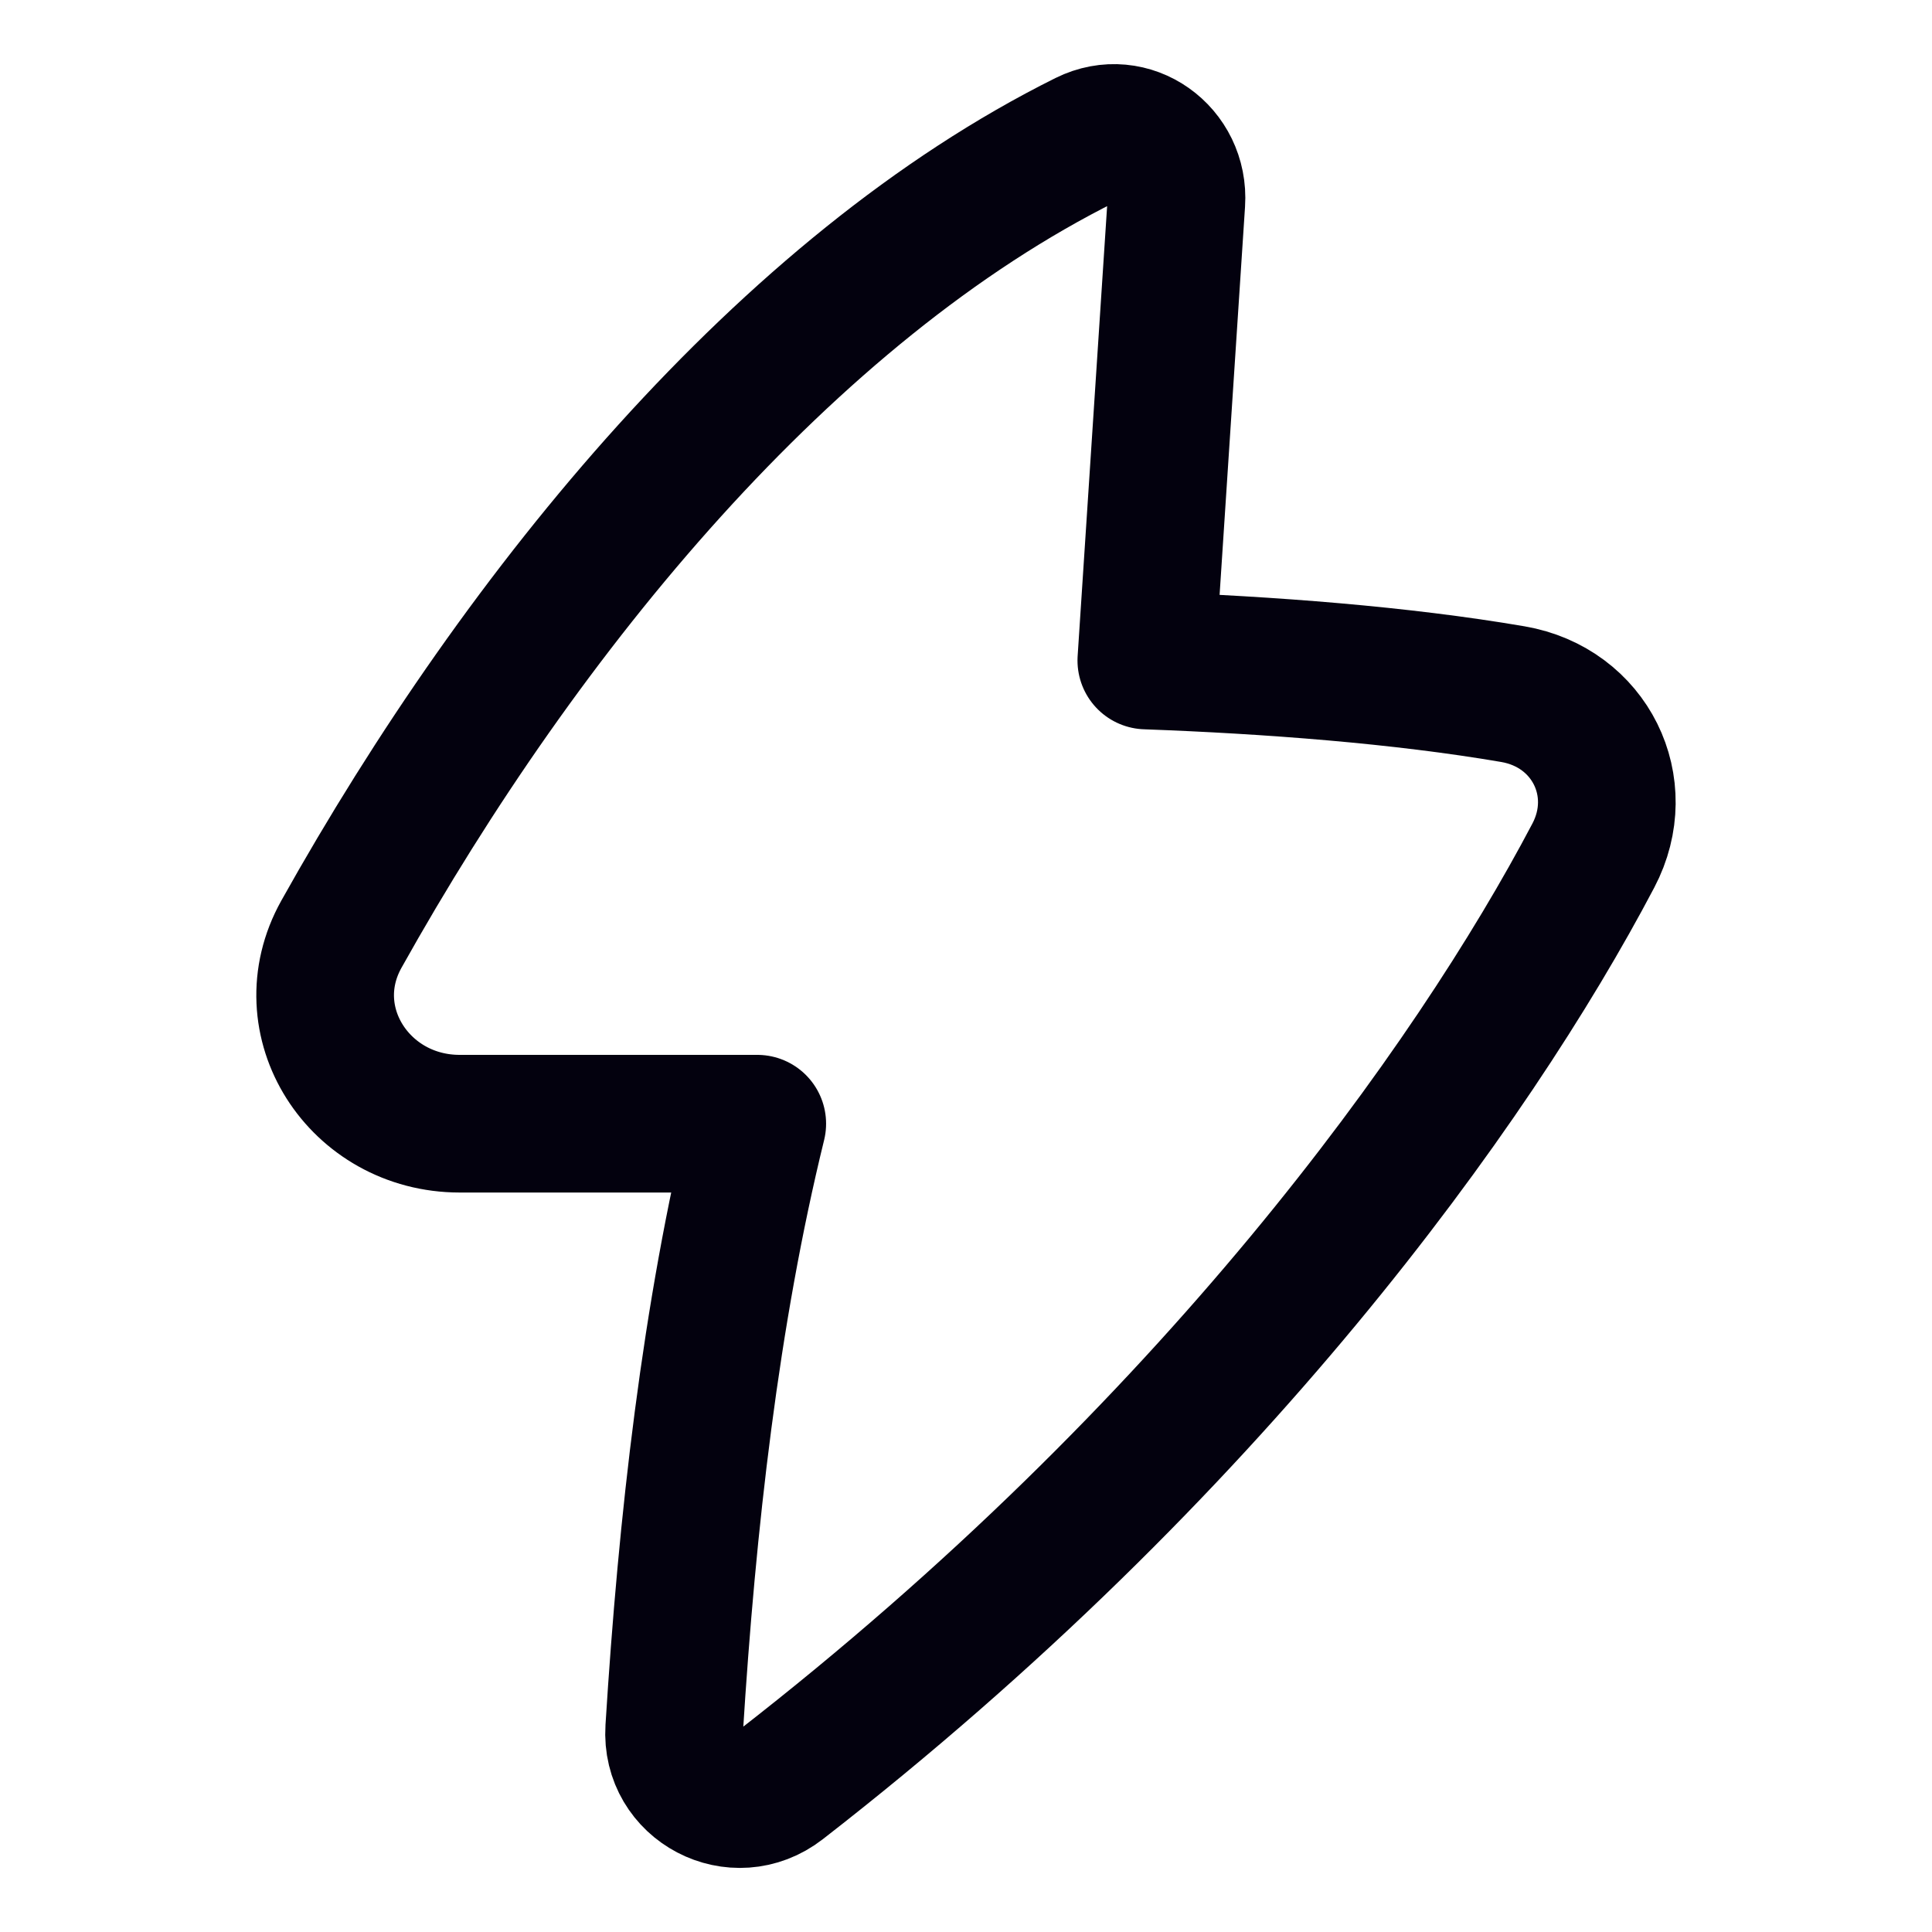 <svg width="24" height="24" viewBox="0 0 24 24" fill="none" xmlns="http://www.w3.org/2000/svg">
<path d="M9.407 13.959H5.711C4.461 13.959 3.638 12.685 4.241 11.605C6.506 7.553 9.772 3.585 13.492 1.735C14.046 1.46 14.653 1.903 14.613 2.514L14.24 8.205C15.772 8.261 17.403 8.385 18.794 8.623C19.752 8.788 20.241 9.776 19.793 10.628C18.292 13.483 15.041 18.019 9.698 22.171C9.135 22.609 8.331 22.186 8.375 21.479C8.535 18.914 8.827 16.322 9.407 13.959Z" stroke="#03010E" stroke-width="1.71" stroke-linecap="round" stroke-linejoin="round"/>
</svg>
